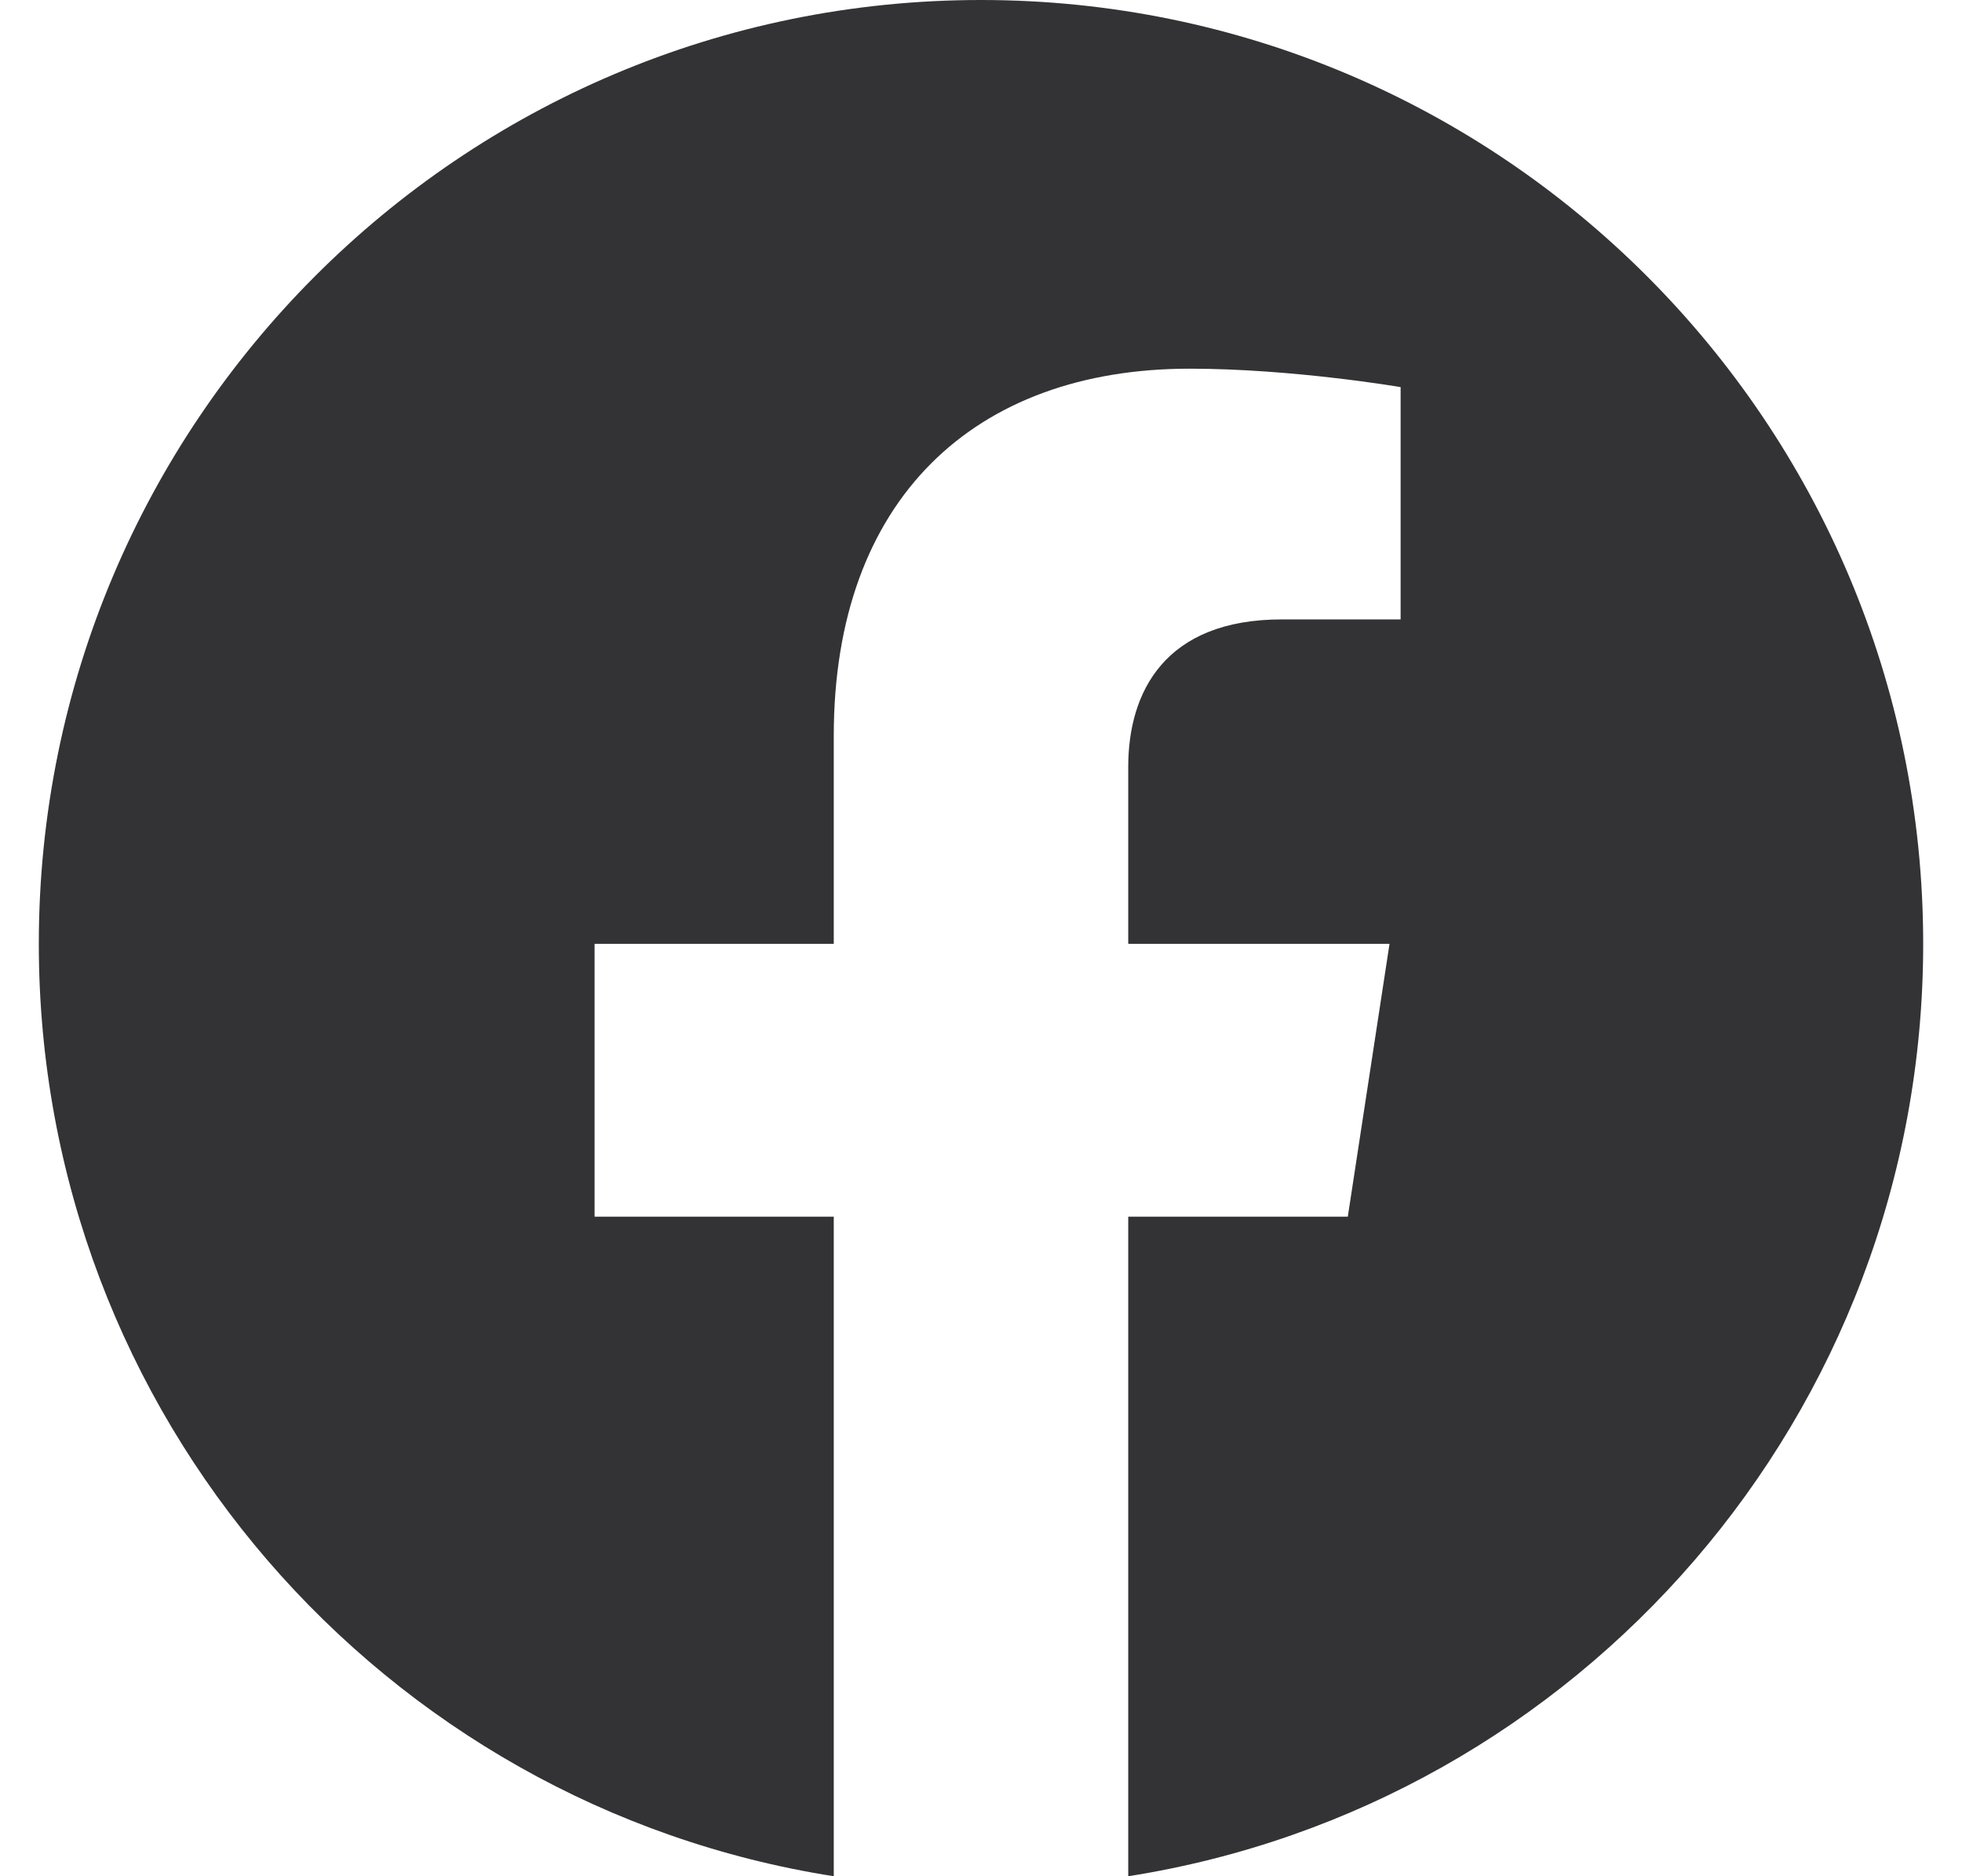 <svg width="23" height="22" viewBox="0 0 23 22" fill="none" xmlns="http://www.w3.org/2000/svg">
<g clip-path="url(#clip0)">
<path fill-rule="evenodd" clip-rule="evenodd" d="M22.545 11.067C22.545 4.955 17.6 0 11.5 0C5.4 0 0.455 4.955 0.455 11.067C0.455 16.591 4.494 21.17 9.774 22V14.266H6.97V11.067H9.774V8.629C9.774 5.855 11.423 4.323 13.946 4.323C15.155 4.323 16.419 4.539 16.419 4.539V7.263H15.026C13.654 7.263 13.226 8.116 13.226 8.991V11.067H16.289L15.8 14.266H13.226V22C18.506 21.17 22.545 16.591 22.545 11.067Z" fill="#333336"/>
</g>
<defs>
<clipPath id="clip0">
<rect x="0.455" width="22.09" height="22" fill="white"/>
</clipPath>
</defs>
</svg>
